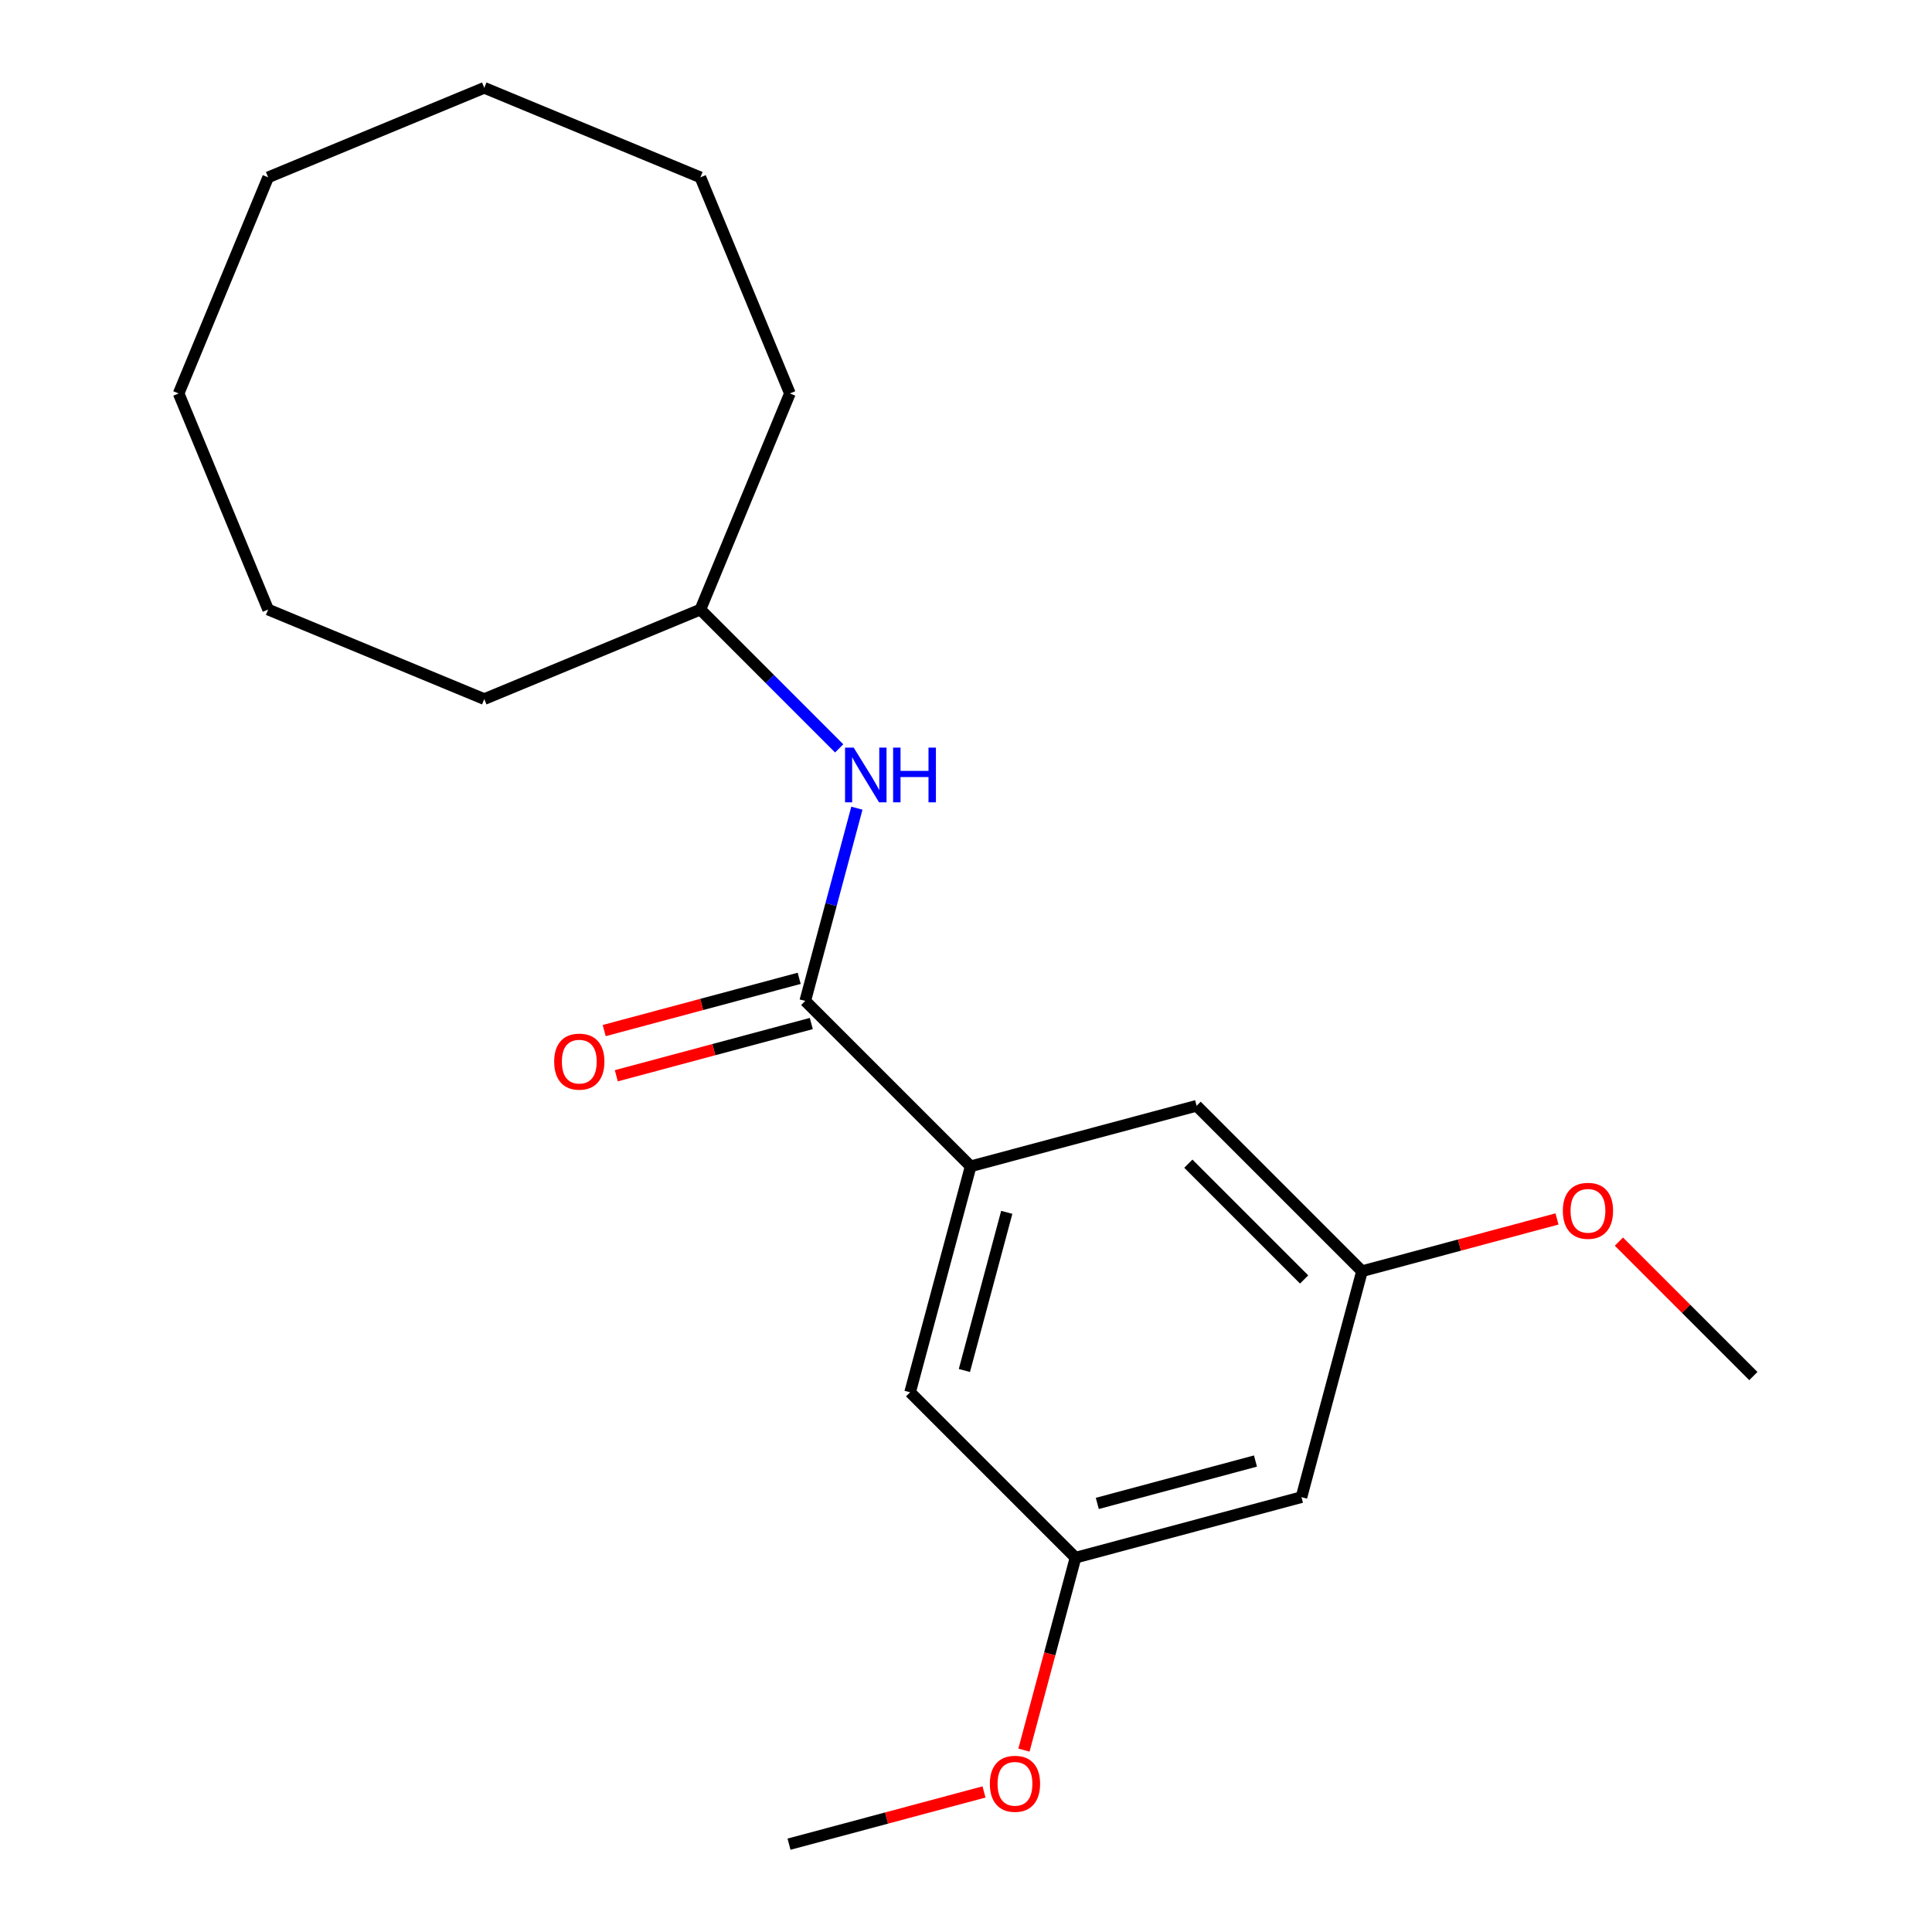 <?xml version='1.0' encoding='iso-8859-1'?>
<svg version='1.1' baseProfile='full'
              xmlns='http://www.w3.org/2000/svg'
                      xmlns:rdkit='http://www.rdkit.org/xml'
                      xmlns:xlink='http://www.w3.org/1999/xlink'
                  xml:space='preserve'
width='1000px' height='1000px' viewBox='0 0 1000 1000'>
<!-- END OF HEADER -->
<rect style='opacity:1.0;fill:#FFFFFF;stroke:none' width='1000' height='1000' x='0' y='0'> </rect>
<path class='bond-0' d='M 416.793,518.076 L 502.408,603.691' style='fill:none;fill-rule:evenodd;stroke:#000000;stroke-width:6px;stroke-linecap:butt;stroke-linejoin:miter;stroke-opacity:1' />
<path class='bond-1' d='M 416.793,518.076 L 430.159,468.194' style='fill:none;fill-rule:evenodd;stroke:#000000;stroke-width:6px;stroke-linecap:butt;stroke-linejoin:miter;stroke-opacity:1' />
<path class='bond-1' d='M 430.159,468.194 L 443.525,418.312' style='fill:none;fill-rule:evenodd;stroke:#0000FF;stroke-width:6px;stroke-linecap:butt;stroke-linejoin:miter;stroke-opacity:1' />
<path class='bond-4' d='M 413.66,506.381 L 363.197,519.902' style='fill:none;fill-rule:evenodd;stroke:#000000;stroke-width:6px;stroke-linecap:butt;stroke-linejoin:miter;stroke-opacity:1' />
<path class='bond-4' d='M 363.197,519.902 L 312.735,533.424' style='fill:none;fill-rule:evenodd;stroke:#FF0000;stroke-width:6px;stroke-linecap:butt;stroke-linejoin:miter;stroke-opacity:1' />
<path class='bond-4' d='M 419.927,529.771 L 369.465,543.293' style='fill:none;fill-rule:evenodd;stroke:#000000;stroke-width:6px;stroke-linecap:butt;stroke-linejoin:miter;stroke-opacity:1' />
<path class='bond-4' d='M 369.465,543.293 L 319.002,556.814' style='fill:none;fill-rule:evenodd;stroke:#FF0000;stroke-width:6px;stroke-linecap:butt;stroke-linejoin:miter;stroke-opacity:1' />
<path class='bond-2' d='M 502.408,603.691 L 471.071,720.642' style='fill:none;fill-rule:evenodd;stroke:#000000;stroke-width:6px;stroke-linecap:butt;stroke-linejoin:miter;stroke-opacity:1' />
<path class='bond-2' d='M 521.097,627.501 L 499.162,709.367' style='fill:none;fill-rule:evenodd;stroke:#000000;stroke-width:6px;stroke-linecap:butt;stroke-linejoin:miter;stroke-opacity:1' />
<path class='bond-3' d='M 502.408,603.691 L 619.359,572.354' style='fill:none;fill-rule:evenodd;stroke:#000000;stroke-width:6px;stroke-linecap:butt;stroke-linejoin:miter;stroke-opacity:1' />
<path class='bond-8' d='M 434.363,387.358 L 398.44,351.434' style='fill:none;fill-rule:evenodd;stroke:#0000FF;stroke-width:6px;stroke-linecap:butt;stroke-linejoin:miter;stroke-opacity:1' />
<path class='bond-8' d='M 398.44,351.434 L 362.516,315.51' style='fill:none;fill-rule:evenodd;stroke:#000000;stroke-width:6px;stroke-linecap:butt;stroke-linejoin:miter;stroke-opacity:1' />
<path class='bond-6' d='M 471.071,720.642 L 556.685,806.257' style='fill:none;fill-rule:evenodd;stroke:#000000;stroke-width:6px;stroke-linecap:butt;stroke-linejoin:miter;stroke-opacity:1' />
<path class='bond-7' d='M 619.359,572.354 L 704.974,657.968' style='fill:none;fill-rule:evenodd;stroke:#000000;stroke-width:6px;stroke-linecap:butt;stroke-linejoin:miter;stroke-opacity:1' />
<path class='bond-7' d='M 615.079,602.319 L 675.009,662.249' style='fill:none;fill-rule:evenodd;stroke:#000000;stroke-width:6px;stroke-linecap:butt;stroke-linejoin:miter;stroke-opacity:1' />
<path class='bond-5' d='M 673.637,774.92 L 704.974,657.968' style='fill:none;fill-rule:evenodd;stroke:#000000;stroke-width:6px;stroke-linecap:butt;stroke-linejoin:miter;stroke-opacity:1' />
<path class='bond-20' d='M 673.637,774.92 L 556.685,806.257' style='fill:none;fill-rule:evenodd;stroke:#000000;stroke-width:6px;stroke-linecap:butt;stroke-linejoin:miter;stroke-opacity:1' />
<path class='bond-20' d='M 649.827,756.23 L 567.96,778.166' style='fill:none;fill-rule:evenodd;stroke:#000000;stroke-width:6px;stroke-linecap:butt;stroke-linejoin:miter;stroke-opacity:1' />
<path class='bond-9' d='M 556.685,806.257 L 543.341,856.059' style='fill:none;fill-rule:evenodd;stroke:#000000;stroke-width:6px;stroke-linecap:butt;stroke-linejoin:miter;stroke-opacity:1' />
<path class='bond-9' d='M 543.341,856.059 L 529.996,905.861' style='fill:none;fill-rule:evenodd;stroke:#FF0000;stroke-width:6px;stroke-linecap:butt;stroke-linejoin:miter;stroke-opacity:1' />
<path class='bond-10' d='M 704.974,657.968 L 755.436,644.447' style='fill:none;fill-rule:evenodd;stroke:#000000;stroke-width:6px;stroke-linecap:butt;stroke-linejoin:miter;stroke-opacity:1' />
<path class='bond-10' d='M 755.436,644.447 L 805.898,630.925' style='fill:none;fill-rule:evenodd;stroke:#FF0000;stroke-width:6px;stroke-linecap:butt;stroke-linejoin:miter;stroke-opacity:1' />
<path class='bond-13' d='M 362.516,315.51 L 408.85,203.649' style='fill:none;fill-rule:evenodd;stroke:#000000;stroke-width:6px;stroke-linecap:butt;stroke-linejoin:miter;stroke-opacity:1' />
<path class='bond-14' d='M 362.516,315.51 L 250.655,361.844' style='fill:none;fill-rule:evenodd;stroke:#000000;stroke-width:6px;stroke-linecap:butt;stroke-linejoin:miter;stroke-opacity:1' />
<path class='bond-12' d='M 509.321,927.503 L 458.859,941.024' style='fill:none;fill-rule:evenodd;stroke:#FF0000;stroke-width:6px;stroke-linecap:butt;stroke-linejoin:miter;stroke-opacity:1' />
<path class='bond-12' d='M 458.859,941.024 L 408.396,954.545' style='fill:none;fill-rule:evenodd;stroke:#000000;stroke-width:6px;stroke-linecap:butt;stroke-linejoin:miter;stroke-opacity:1' />
<path class='bond-11' d='M 837.952,642.658 L 872.746,677.452' style='fill:none;fill-rule:evenodd;stroke:#FF0000;stroke-width:6px;stroke-linecap:butt;stroke-linejoin:miter;stroke-opacity:1' />
<path class='bond-11' d='M 872.746,677.452 L 907.54,712.246' style='fill:none;fill-rule:evenodd;stroke:#000000;stroke-width:6px;stroke-linecap:butt;stroke-linejoin:miter;stroke-opacity:1' />
<path class='bond-15' d='M 408.85,203.649 L 362.516,91.789' style='fill:none;fill-rule:evenodd;stroke:#000000;stroke-width:6px;stroke-linecap:butt;stroke-linejoin:miter;stroke-opacity:1' />
<path class='bond-16' d='M 250.655,361.844 L 138.794,315.51' style='fill:none;fill-rule:evenodd;stroke:#000000;stroke-width:6px;stroke-linecap:butt;stroke-linejoin:miter;stroke-opacity:1' />
<path class='bond-17' d='M 362.516,91.789 L 250.655,45.455' style='fill:none;fill-rule:evenodd;stroke:#000000;stroke-width:6px;stroke-linecap:butt;stroke-linejoin:miter;stroke-opacity:1' />
<path class='bond-18' d='M 138.794,315.51 L 92.46,203.649' style='fill:none;fill-rule:evenodd;stroke:#000000;stroke-width:6px;stroke-linecap:butt;stroke-linejoin:miter;stroke-opacity:1' />
<path class='bond-21' d='M 250.655,45.455 L 138.794,91.789' style='fill:none;fill-rule:evenodd;stroke:#000000;stroke-width:6px;stroke-linecap:butt;stroke-linejoin:miter;stroke-opacity:1' />
<path class='bond-19' d='M 92.46,203.649 L 138.794,91.789' style='fill:none;fill-rule:evenodd;stroke:#000000;stroke-width:6px;stroke-linecap:butt;stroke-linejoin:miter;stroke-opacity:1' />
<path  class='atom-2' d='M 441.87 386.965
L 451.15 401.965
Q 452.07 403.445, 453.55 406.125
Q 455.03 408.805, 455.11 408.965
L 455.11 386.965
L 458.87 386.965
L 458.87 415.285
L 454.99 415.285
L 445.03 398.885
Q 443.87 396.965, 442.63 394.765
Q 441.43 392.565, 441.07 391.885
L 441.07 415.285
L 437.39 415.285
L 437.39 386.965
L 441.87 386.965
' fill='#0000FF'/>
<path  class='atom-2' d='M 462.27 386.965
L 466.11 386.965
L 466.11 399.005
L 480.59 399.005
L 480.59 386.965
L 484.43 386.965
L 484.43 415.285
L 480.59 415.285
L 480.59 402.205
L 466.11 402.205
L 466.11 415.285
L 462.27 415.285
L 462.27 386.965
' fill='#0000FF'/>
<path  class='atom-5' d='M 286.842 549.493
Q 286.842 542.693, 290.202 538.893
Q 293.562 535.093, 299.842 535.093
Q 306.122 535.093, 309.482 538.893
Q 312.842 542.693, 312.842 549.493
Q 312.842 556.373, 309.442 560.293
Q 306.042 564.173, 299.842 564.173
Q 293.602 564.173, 290.202 560.293
Q 286.842 556.413, 286.842 549.493
M 299.842 560.973
Q 304.162 560.973, 306.482 558.093
Q 308.842 555.173, 308.842 549.493
Q 308.842 543.933, 306.482 541.133
Q 304.162 538.293, 299.842 538.293
Q 295.522 538.293, 293.162 541.093
Q 290.842 543.893, 290.842 549.493
Q 290.842 555.213, 293.162 558.093
Q 295.522 560.973, 299.842 560.973
' fill='#FF0000'/>
<path  class='atom-10' d='M 512.348 923.288
Q 512.348 916.488, 515.708 912.688
Q 519.068 908.888, 525.348 908.888
Q 531.628 908.888, 534.988 912.688
Q 538.348 916.488, 538.348 923.288
Q 538.348 930.168, 534.948 934.088
Q 531.548 937.968, 525.348 937.968
Q 519.108 937.968, 515.708 934.088
Q 512.348 930.208, 512.348 923.288
M 525.348 934.768
Q 529.668 934.768, 531.988 931.888
Q 534.348 928.968, 534.348 923.288
Q 534.348 917.728, 531.988 914.928
Q 529.668 912.088, 525.348 912.088
Q 521.028 912.088, 518.668 914.888
Q 516.348 917.688, 516.348 923.288
Q 516.348 929.008, 518.668 931.888
Q 521.028 934.768, 525.348 934.768
' fill='#FF0000'/>
<path  class='atom-11' d='M 808.925 626.711
Q 808.925 619.911, 812.285 616.111
Q 815.645 612.311, 821.925 612.311
Q 828.205 612.311, 831.565 616.111
Q 834.925 619.911, 834.925 626.711
Q 834.925 633.591, 831.525 637.511
Q 828.125 641.391, 821.925 641.391
Q 815.685 641.391, 812.285 637.511
Q 808.925 633.631, 808.925 626.711
M 821.925 638.191
Q 826.245 638.191, 828.565 635.311
Q 830.925 632.391, 830.925 626.711
Q 830.925 621.151, 828.565 618.351
Q 826.245 615.511, 821.925 615.511
Q 817.605 615.511, 815.245 618.311
Q 812.925 621.111, 812.925 626.711
Q 812.925 632.431, 815.245 635.311
Q 817.605 638.191, 821.925 638.191
' fill='#FF0000'/>
</svg>
